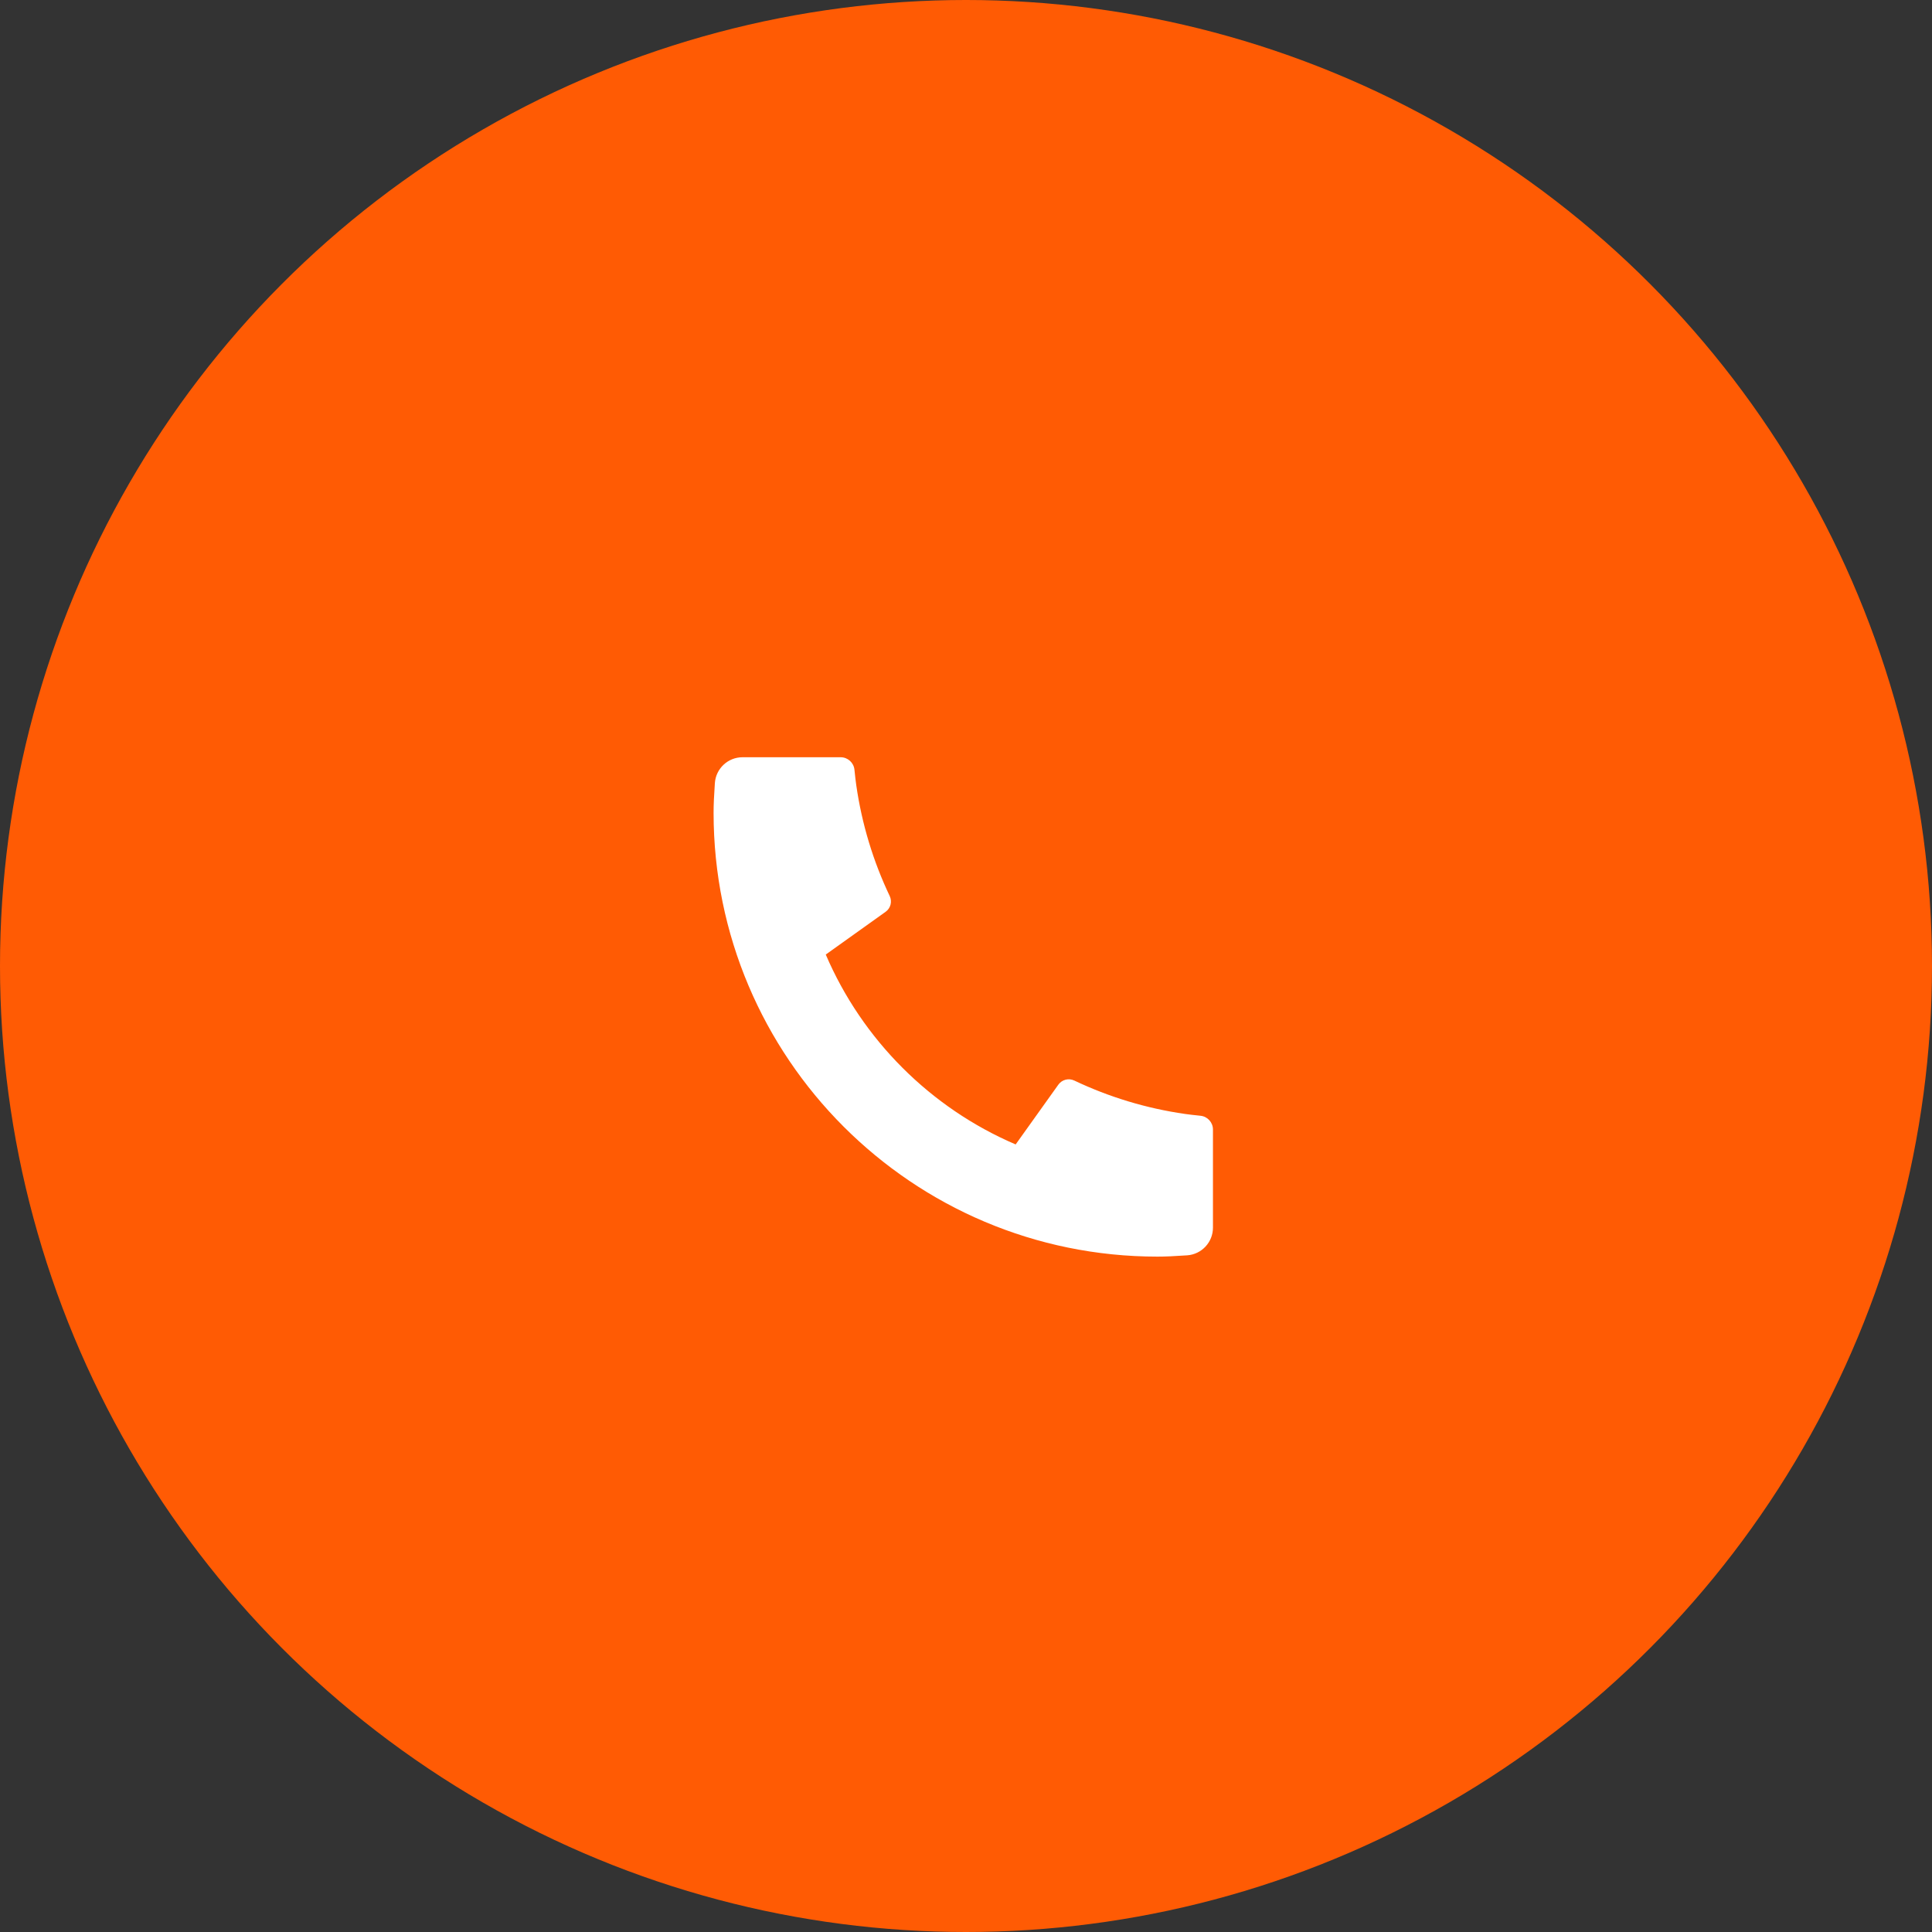 <svg width="708" height="708" viewBox="0 0 708 708" fill="none" xmlns="http://www.w3.org/2000/svg">
<rect x="0" y="0" width="708" height="708" fill="#333333" stroke="none"/>
<circle cx="354" cy="354" r="354" fill="#FF5B04"/>
<path d="M444.5 413.937V449.887C444.5 455.225 440.373 459.653 435.05 460.029C430.603 460.343 426.976 460.5 424.167 460.5C334.328 460.5 261.5 387.672 261.5 297.833C261.5 295.024 261.657 291.397 261.971 286.95C262.348 281.626 266.776 277.5 272.113 277.5H308.064C310.674 277.5 312.86 279.477 313.122 282.073C313.357 284.404 313.575 286.275 313.778 287.687C315.834 302.05 320.035 315.72 326.045 328.364C327.01 330.394 326.381 332.823 324.552 334.129L302.609 349.803C315.968 381.008 340.992 406.032 372.197 419.391L387.842 397.486C389.165 395.636 391.623 394.999 393.677 395.974C406.32 401.98 419.989 406.175 434.35 408.227C435.753 408.428 437.612 408.645 439.927 408.879C442.524 409.141 444.5 411.327 444.5 413.937Z" fill="white"/>
</svg>

